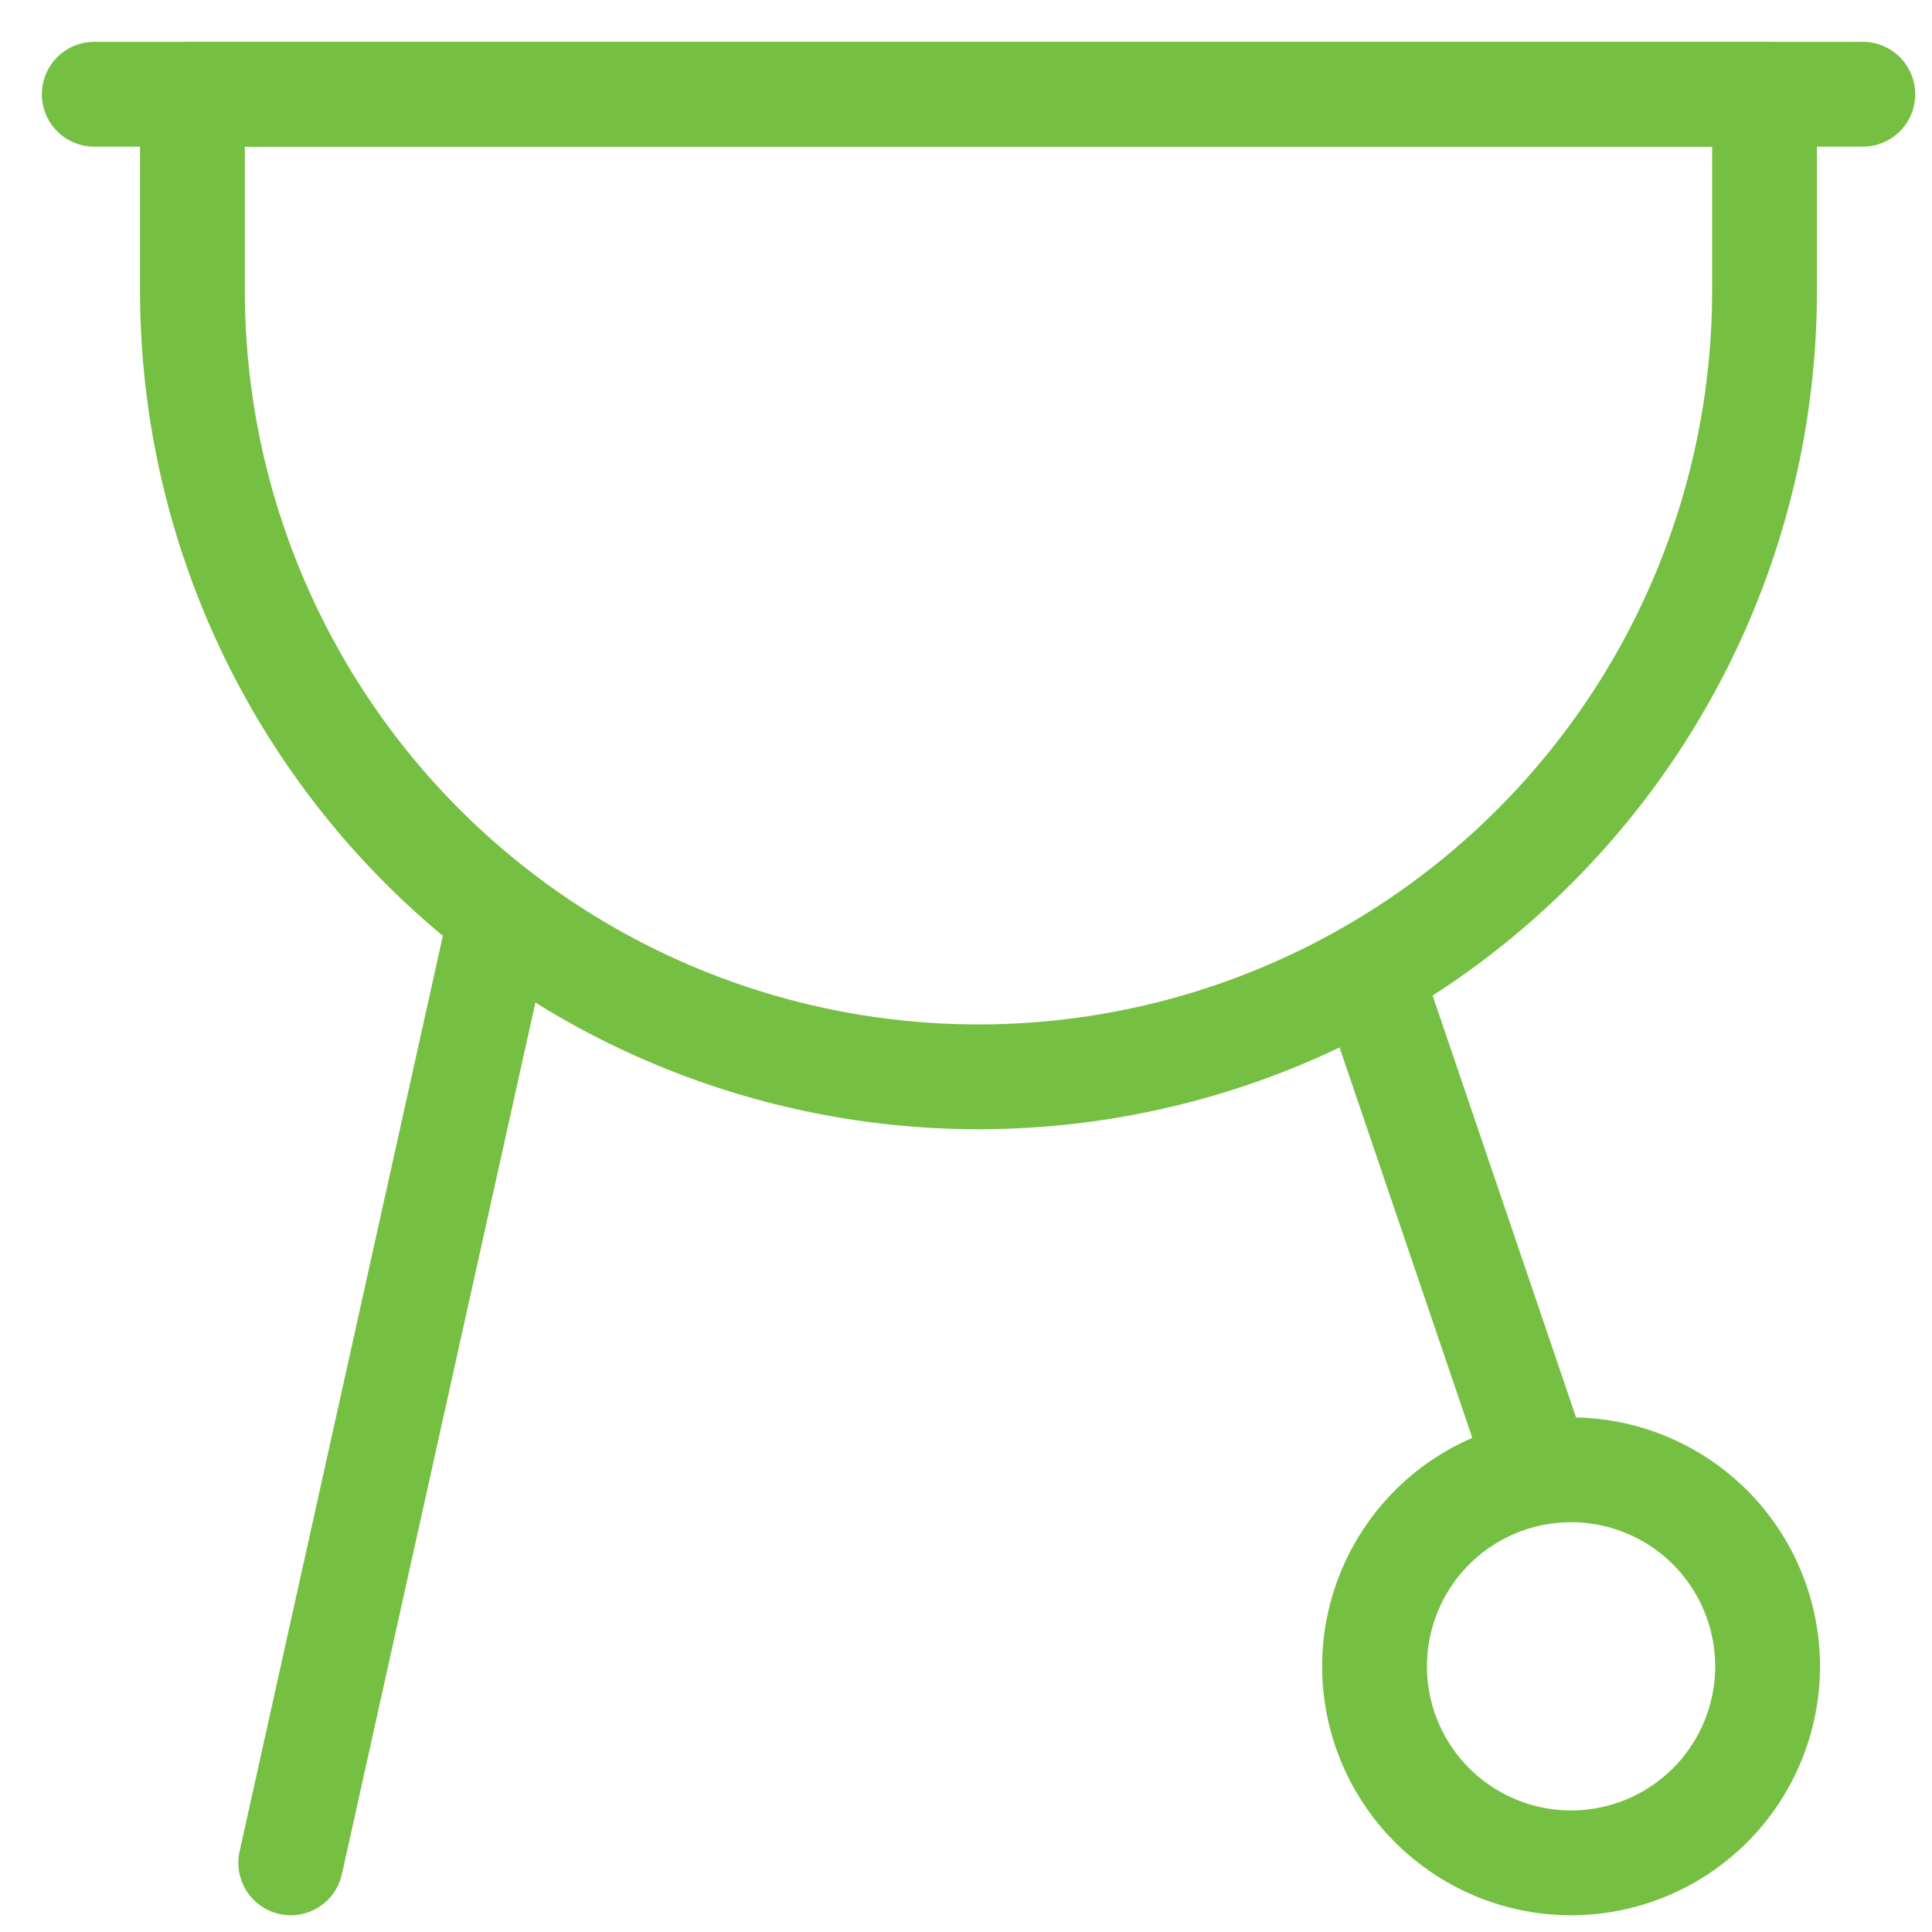 <?xml version="1.0" encoding="UTF-8"?> <svg xmlns="http://www.w3.org/2000/svg" width="41" height="41" viewBox="0 0 41 41" fill="none"><path d="M29.105 20.766L32.65 31.192M6.17 39.532L10.632 19.432" stroke="#75BF42" stroke-width="2.224" stroke-linecap="round" stroke-linejoin="round"></path><path d="M37.446 2V6.171C37.446 10.595 35.689 14.838 32.56 17.966C29.432 21.094 25.189 22.852 20.765 22.852C16.341 22.852 12.098 21.094 8.97 17.966C5.841 14.838 4.084 10.595 4.084 6.171V2H37.446Z" stroke="#75BF42" stroke-width="2.224" stroke-linecap="round" stroke-linejoin="round"></path><path d="M2 2H39.532" stroke="#75BF42" stroke-width="2.224" stroke-linecap="round" stroke-linejoin="round"></path><path d="M33.276 39.532C33.829 39.541 34.378 39.439 34.892 39.233C35.405 39.028 35.872 38.722 36.267 38.334C36.661 37.946 36.974 37.483 37.187 36.973C37.401 36.463 37.511 35.915 37.511 35.362C37.511 34.809 37.401 34.261 37.187 33.751C36.974 33.241 36.661 32.778 36.267 32.39C35.872 32.002 35.405 31.696 34.892 31.491C34.378 31.285 33.829 31.183 33.276 31.192C32.181 31.209 31.137 31.656 30.369 32.436C29.601 33.216 29.17 34.267 29.17 35.362C29.17 36.457 29.601 37.508 30.369 38.288C31.137 39.068 32.181 39.515 33.276 39.532Z" stroke="#75BF42" stroke-width="2.224" stroke-linecap="round" stroke-linejoin="round"></path></svg> 